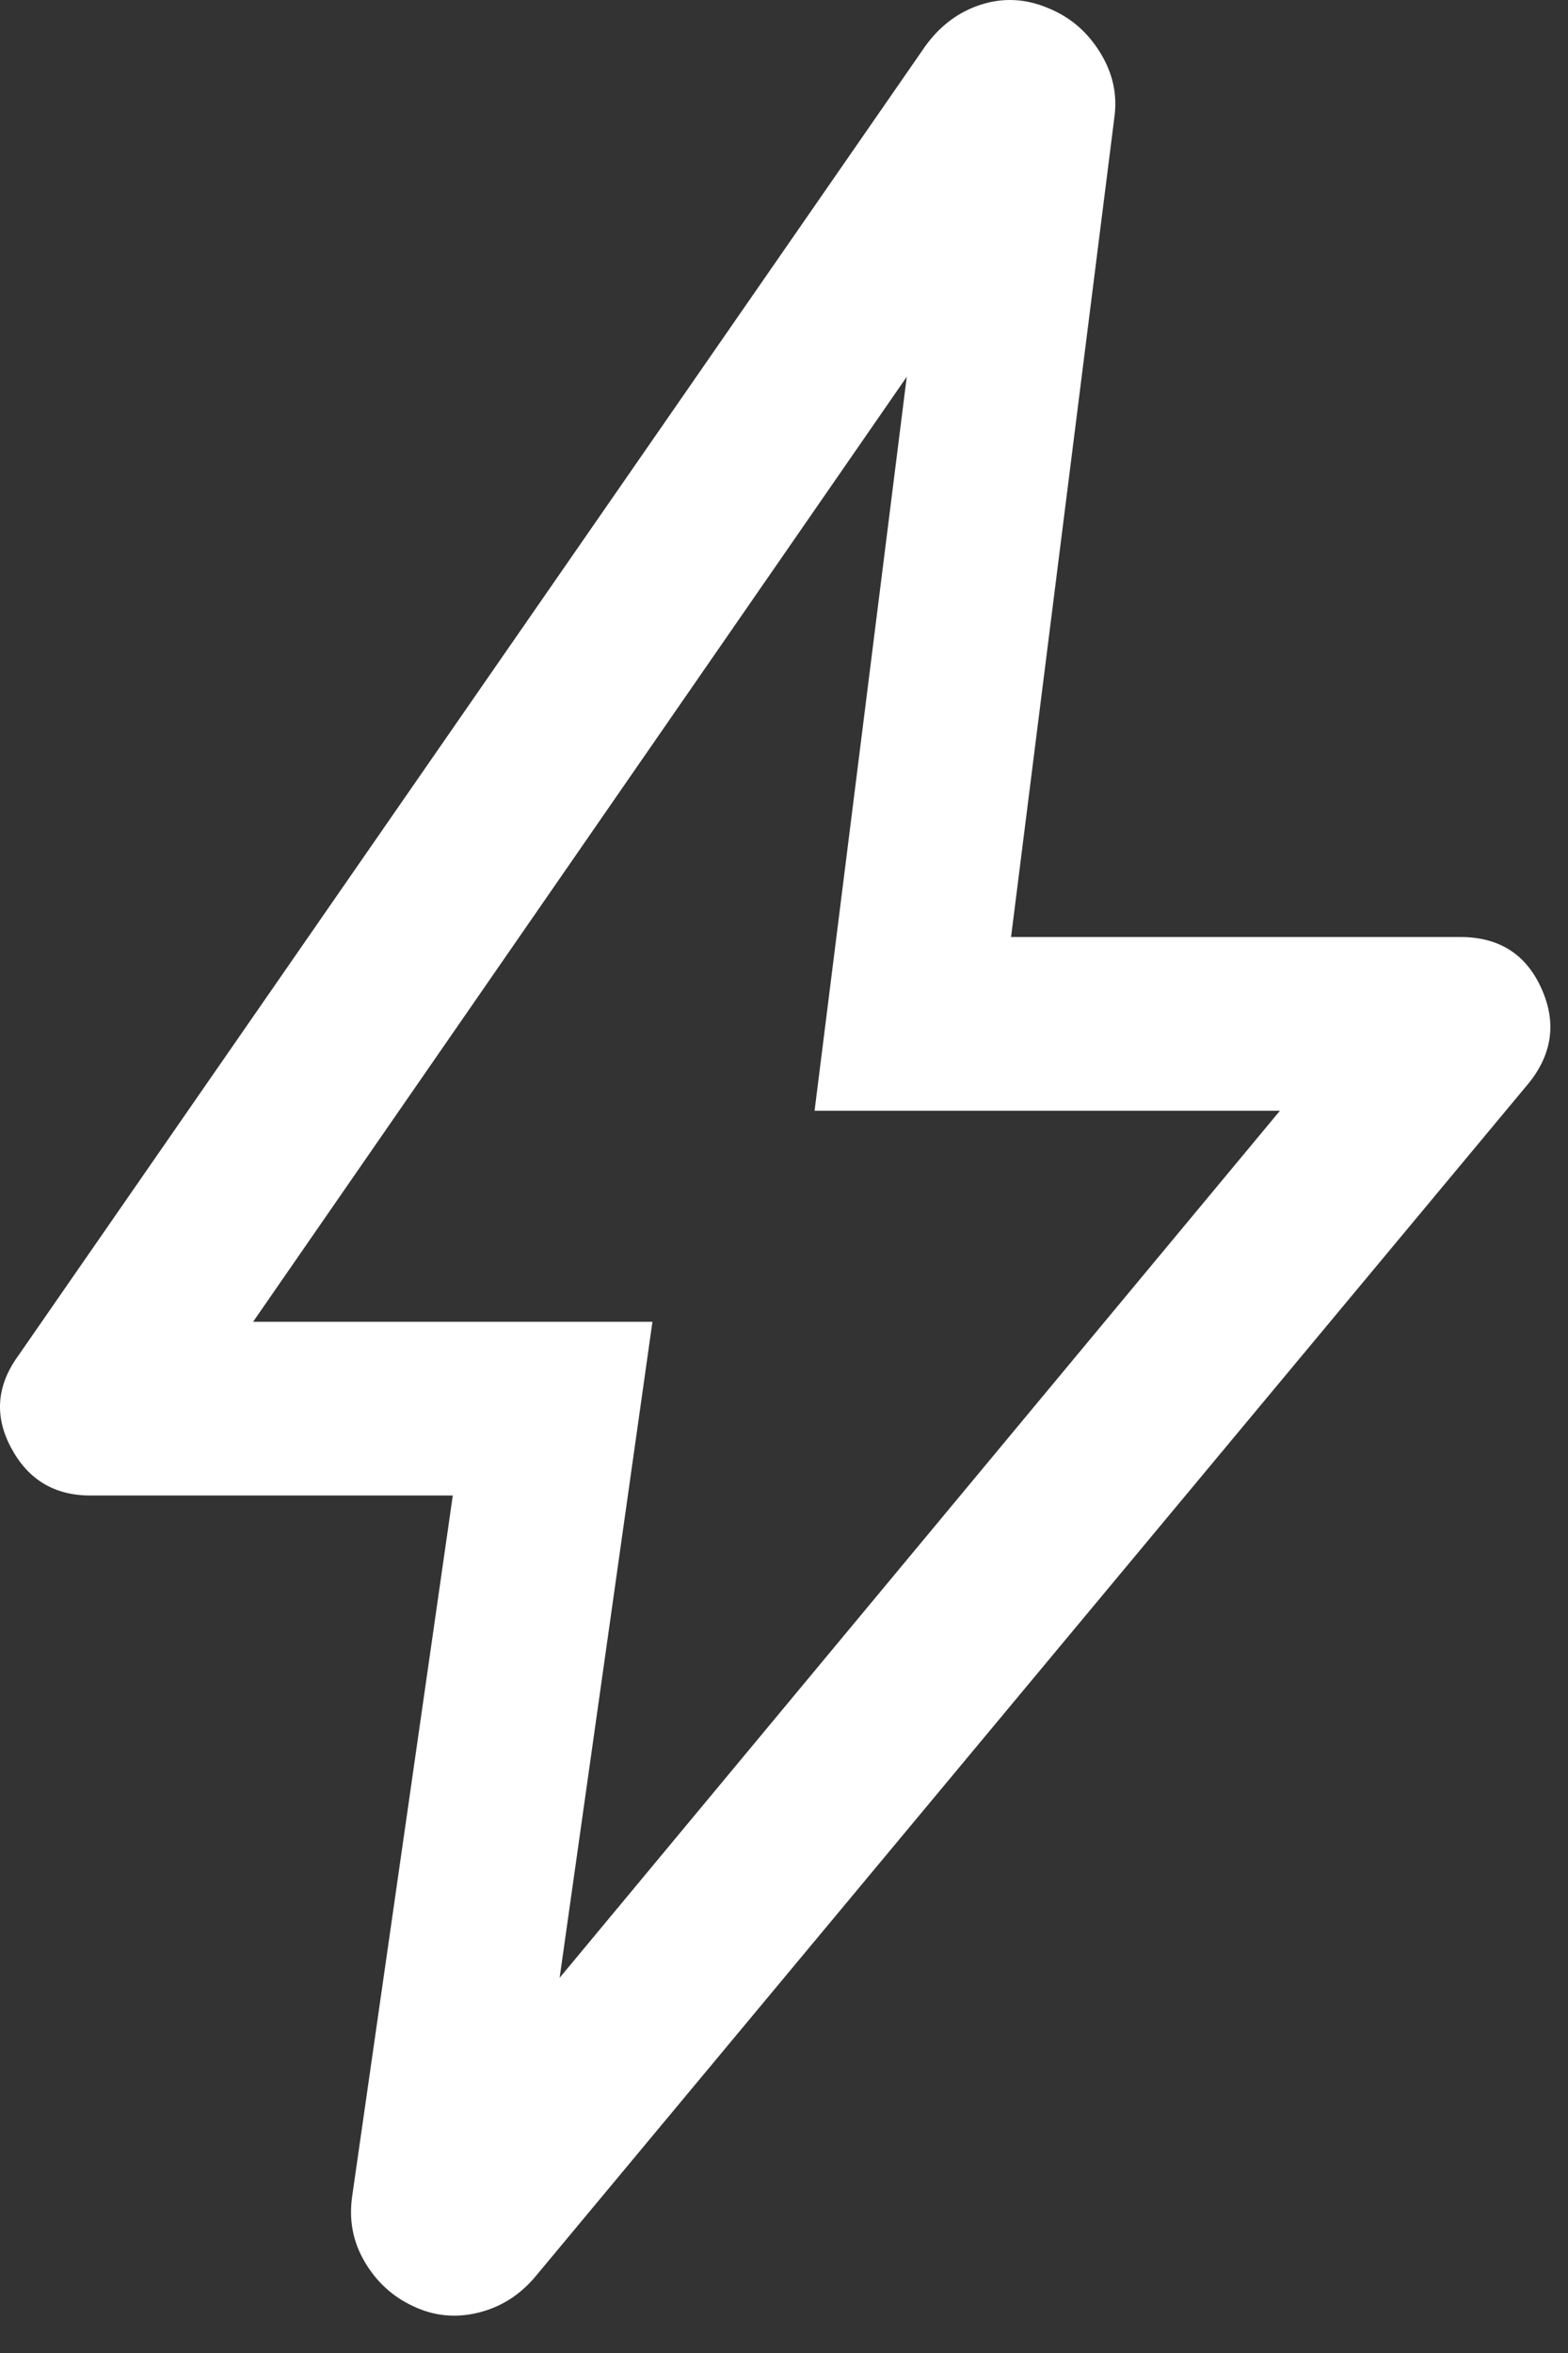 <?xml version="1.0" encoding="utf-8"?>
<svg xmlns="http://www.w3.org/2000/svg" fill="none" height="100%" overflow="visible" preserveAspectRatio="none" style="display: block;" viewBox="0 0 30 45" width="100%">
<rect x="0" y="0" width="30" height="45" fill="#333333" stroke="none"/>
<path d="M10.707 37.825L24.489 21.242H15.585L17.349 7.205L4.843 25.278H12.483L10.707 37.825ZM8.663 28.601H1.728C1.044 28.601 0.54 28.299 0.215 27.693C-0.111 27.088 -0.066 26.5 0.349 25.928L17.703 0.883C17.985 0.492 18.338 0.228 18.762 0.091C19.186 -0.047 19.61 -0.028 20.034 0.147C20.458 0.313 20.795 0.597 21.044 0.997C21.293 1.397 21.385 1.82 21.318 2.266L19.344 17.92H27.941C28.674 17.92 29.189 18.243 29.485 18.889C29.782 19.535 29.706 20.14 29.258 20.704L10.242 43.54C9.945 43.894 9.579 44.124 9.146 44.23C8.713 44.335 8.297 44.293 7.899 44.102C7.508 43.919 7.2 43.636 6.976 43.253C6.751 42.871 6.672 42.451 6.739 41.995L8.663 28.601Z" fill="white" id="Vector"/>
</svg>